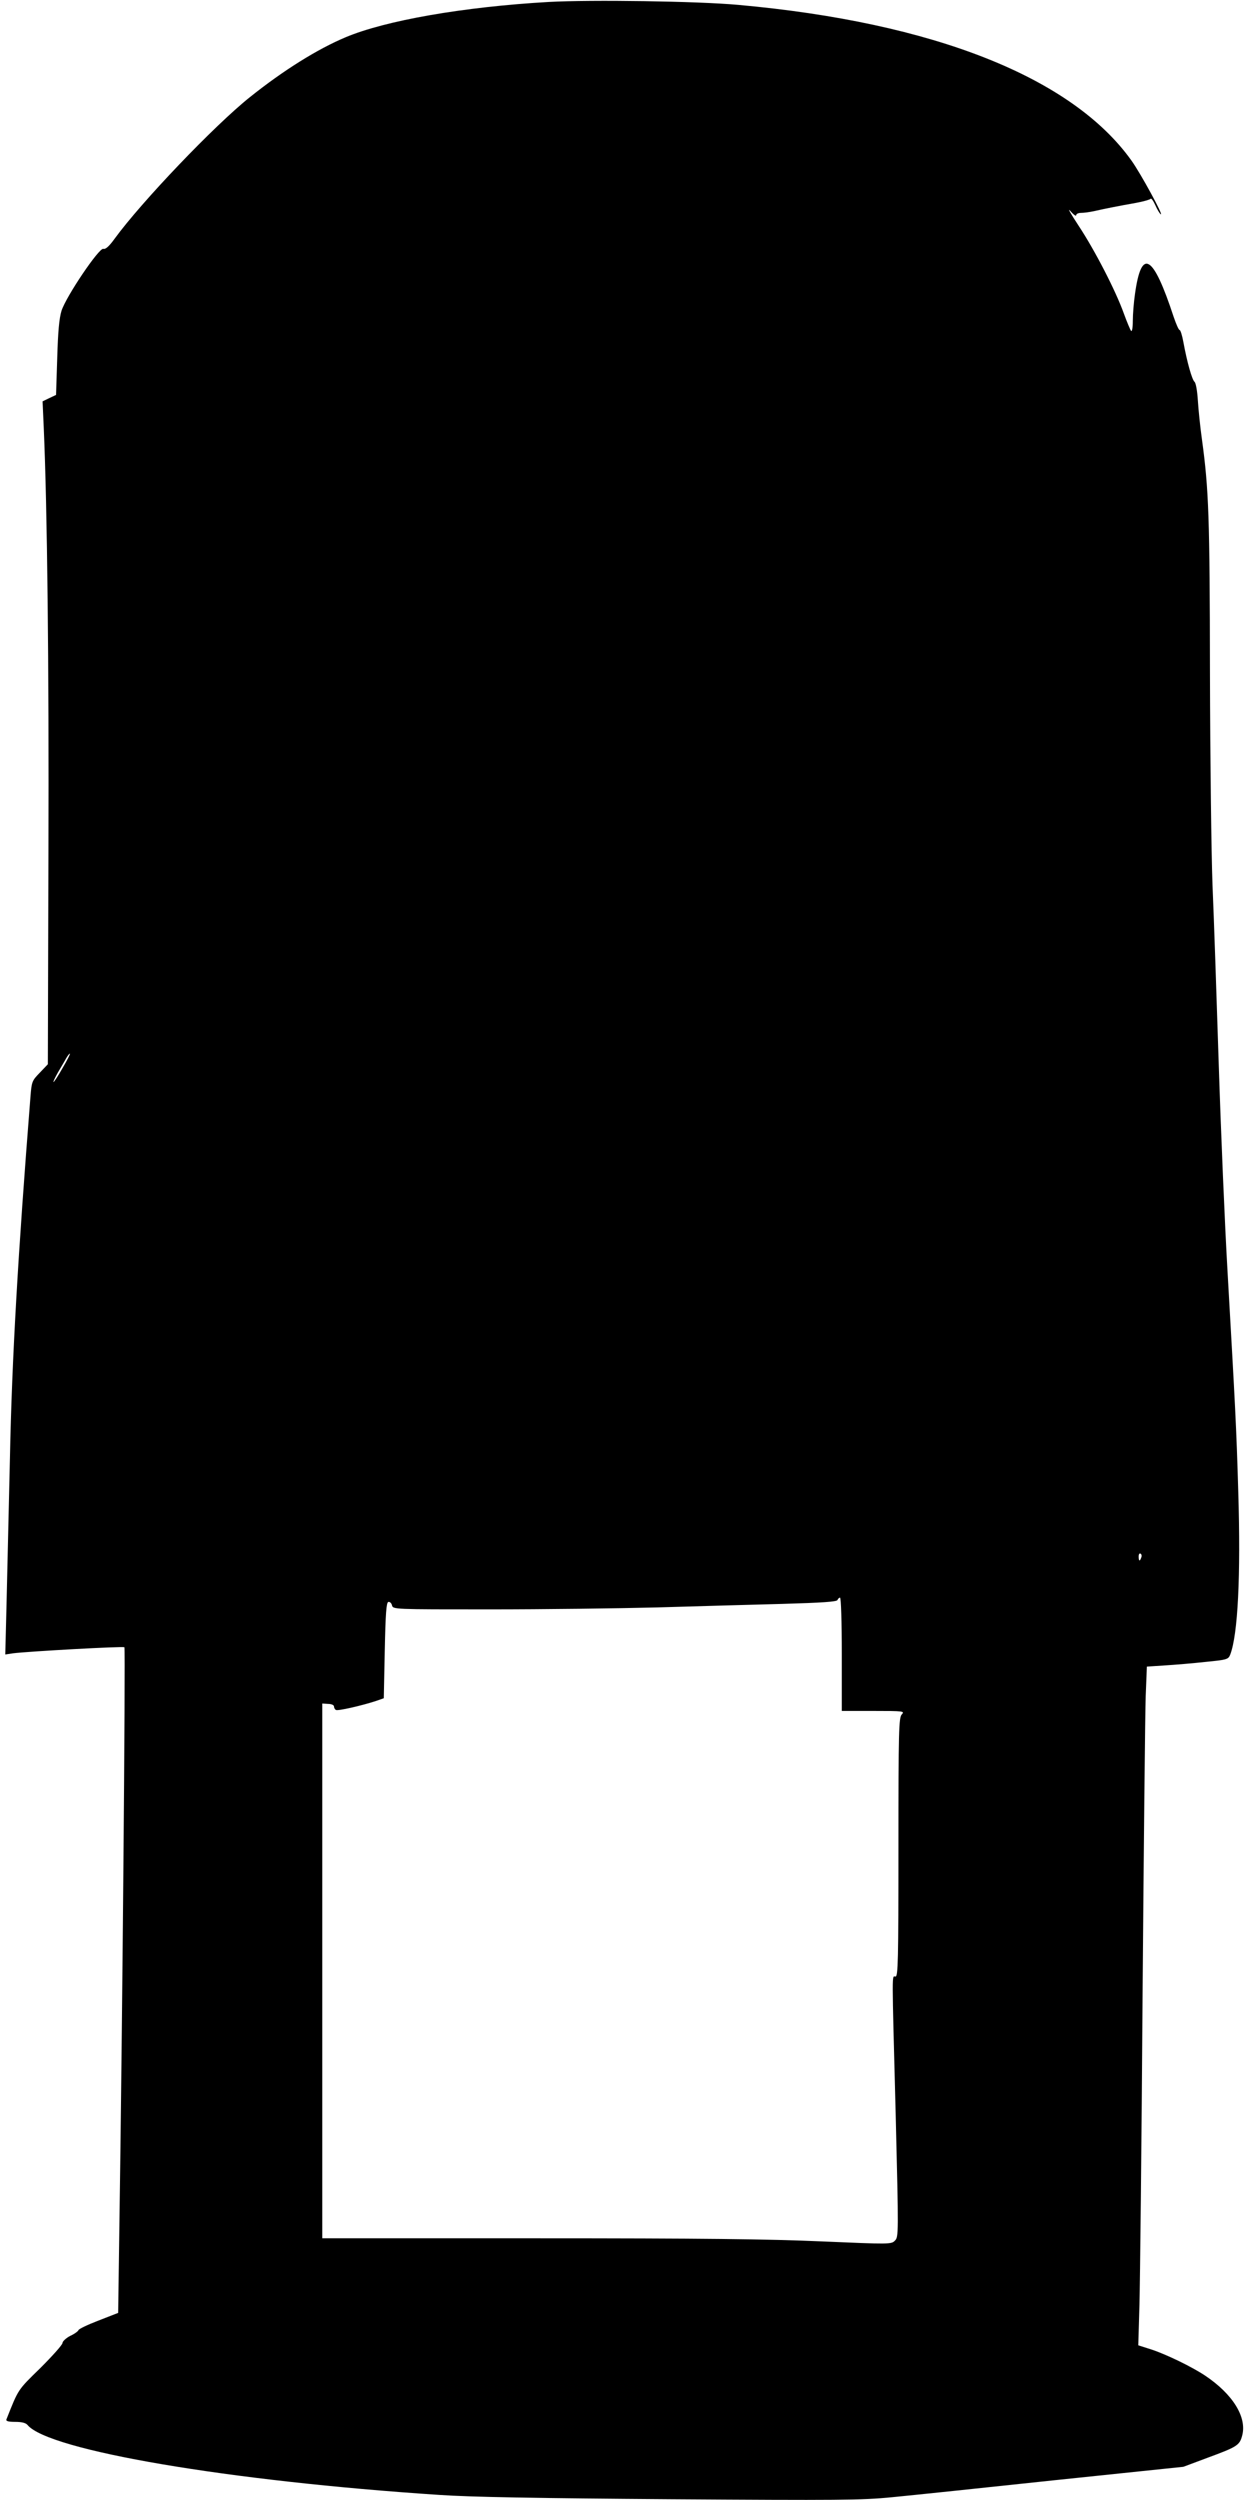  <svg version="1.0" xmlns="http://www.w3.org/2000/svg"
 width="640pt" height="1280pt" viewBox="0 0 640 1280"
 preserveAspectRatio="xMidYMid meet"><g transform="translate(0,1280) scale(0.1,-0.1)"
fill="#000000" stroke="none">
<path d="M2810 12790 c-438 -25 -837 -95 -1041 -181 -145 -61 -319 -170 -489
-306 -182 -145 -556 -537 -693 -725 -28 -39 -47 -56 -58 -52 -22 6 -190 -243
-214 -317 -12 -39 -18 -106 -22 -242 l-6 -189 -34 -16 -35 -17 6 -135 c18
-414 27 -1210 24 -2172 l-3 -1087 -41 -43 c-40 -41 -42 -46 -48 -123 -64 -808
-95 -1344 -105 -1845 -7 -294 -15 -642 -18 -773 l-6 -238 39 6 c79 10 565 37
571 31 6 -6 -11 -1996 -26 -2980 l-6 -428 -100 -39 c-55 -21 -101 -43 -103
-49 -2 -6 -21 -20 -43 -30 -21 -11 -39 -28 -39 -36 0 -9 -51 -66 -113 -128
-118 -115 -112 -107 -174 -263 -4 -9 9 -13 45 -13 33 0 54 -5 63 -16 108 -130
1029 -287 2109 -358 159 -11 505 -17 1185 -22 856 -6 979 -5 1130 10 94 9 468
48 832 87 l662 69 123 46 c152 56 165 64 178 114 25 94 -48 212 -190 307 -66
44 -195 107 -273 133 l-69 22 6 207 c3 113 11 827 16 1586 6 759 13 1448 16
1531 l6 151 91 6 c51 3 145 11 209 18 112 11 117 13 127 38 39 103 54 402 41
831 -10 341 -15 427 -55 1130 -14 239 -34 716 -45 1060 -11 344 -25 758 -32
920 -6 162 -12 651 -13 1085 -1 795 -6 939 -41 1195 -9 63 -18 153 -21 200 -3
48 -10 89 -17 95 -13 11 -38 100 -57 203 -6 34 -15 62 -19 62 -5 0 -18 30 -31
68 -105 320 -165 356 -198 116 -6 -41 -11 -103 -11 -137 0 -35 -4 -57 -9 -51
-4 5 -21 45 -37 89 -41 115 -148 323 -232 450 -40 61 -59 94 -42 75 16 -19 30
-29 30 -22 0 7 11 12 25 12 14 0 44 4 67 9 57 13 128 27 213 42 39 7 73 17 76
21 3 5 14 -10 24 -32 10 -23 23 -44 28 -47 17 -11 -102 208 -150 275 -304 426
-1013 707 -2013 797 -209 19 -753 27 -970 15z m-2490 -5459 c-22 -39 -43 -71
-46 -71 -3 0 7 21 22 48 15 26 35 59 43 74 9 15 17 25 19 23 2 -2 -15 -35 -38
-74z m5523 -2506 c-7 -21 -13 -19 -13 6 0 11 4 18 10 14 5 -3 7 -12 3 -20z
m-1533 -495 l0 -290 162 0 c155 0 161 -1 145 -18 -15 -17 -17 -79 -17 -680 0
-582 -2 -662 -15 -662 -19 0 -19 55 1 -709 15 -613 15 -624 -4 -643 -18 -19
-26 -19 -375 -4 -271 12 -618 16 -1456 16 l-1101 0 0 1369 0 1369 30 -2 c17 0
30 -6 30 -13 0 -6 4 -15 10 -18 9 -6 132 22 205 46 l40 14 5 244 c4 190 8 245
18 249 7 2 16 -5 19 -17 5 -21 5 -21 501 -21 273 0 658 5 857 10 198 6 486 14
639 18 206 6 281 11 284 20 2 6 8 12 13 12 5 0 9 -121 9 -290z"/>
</g>
</svg>
